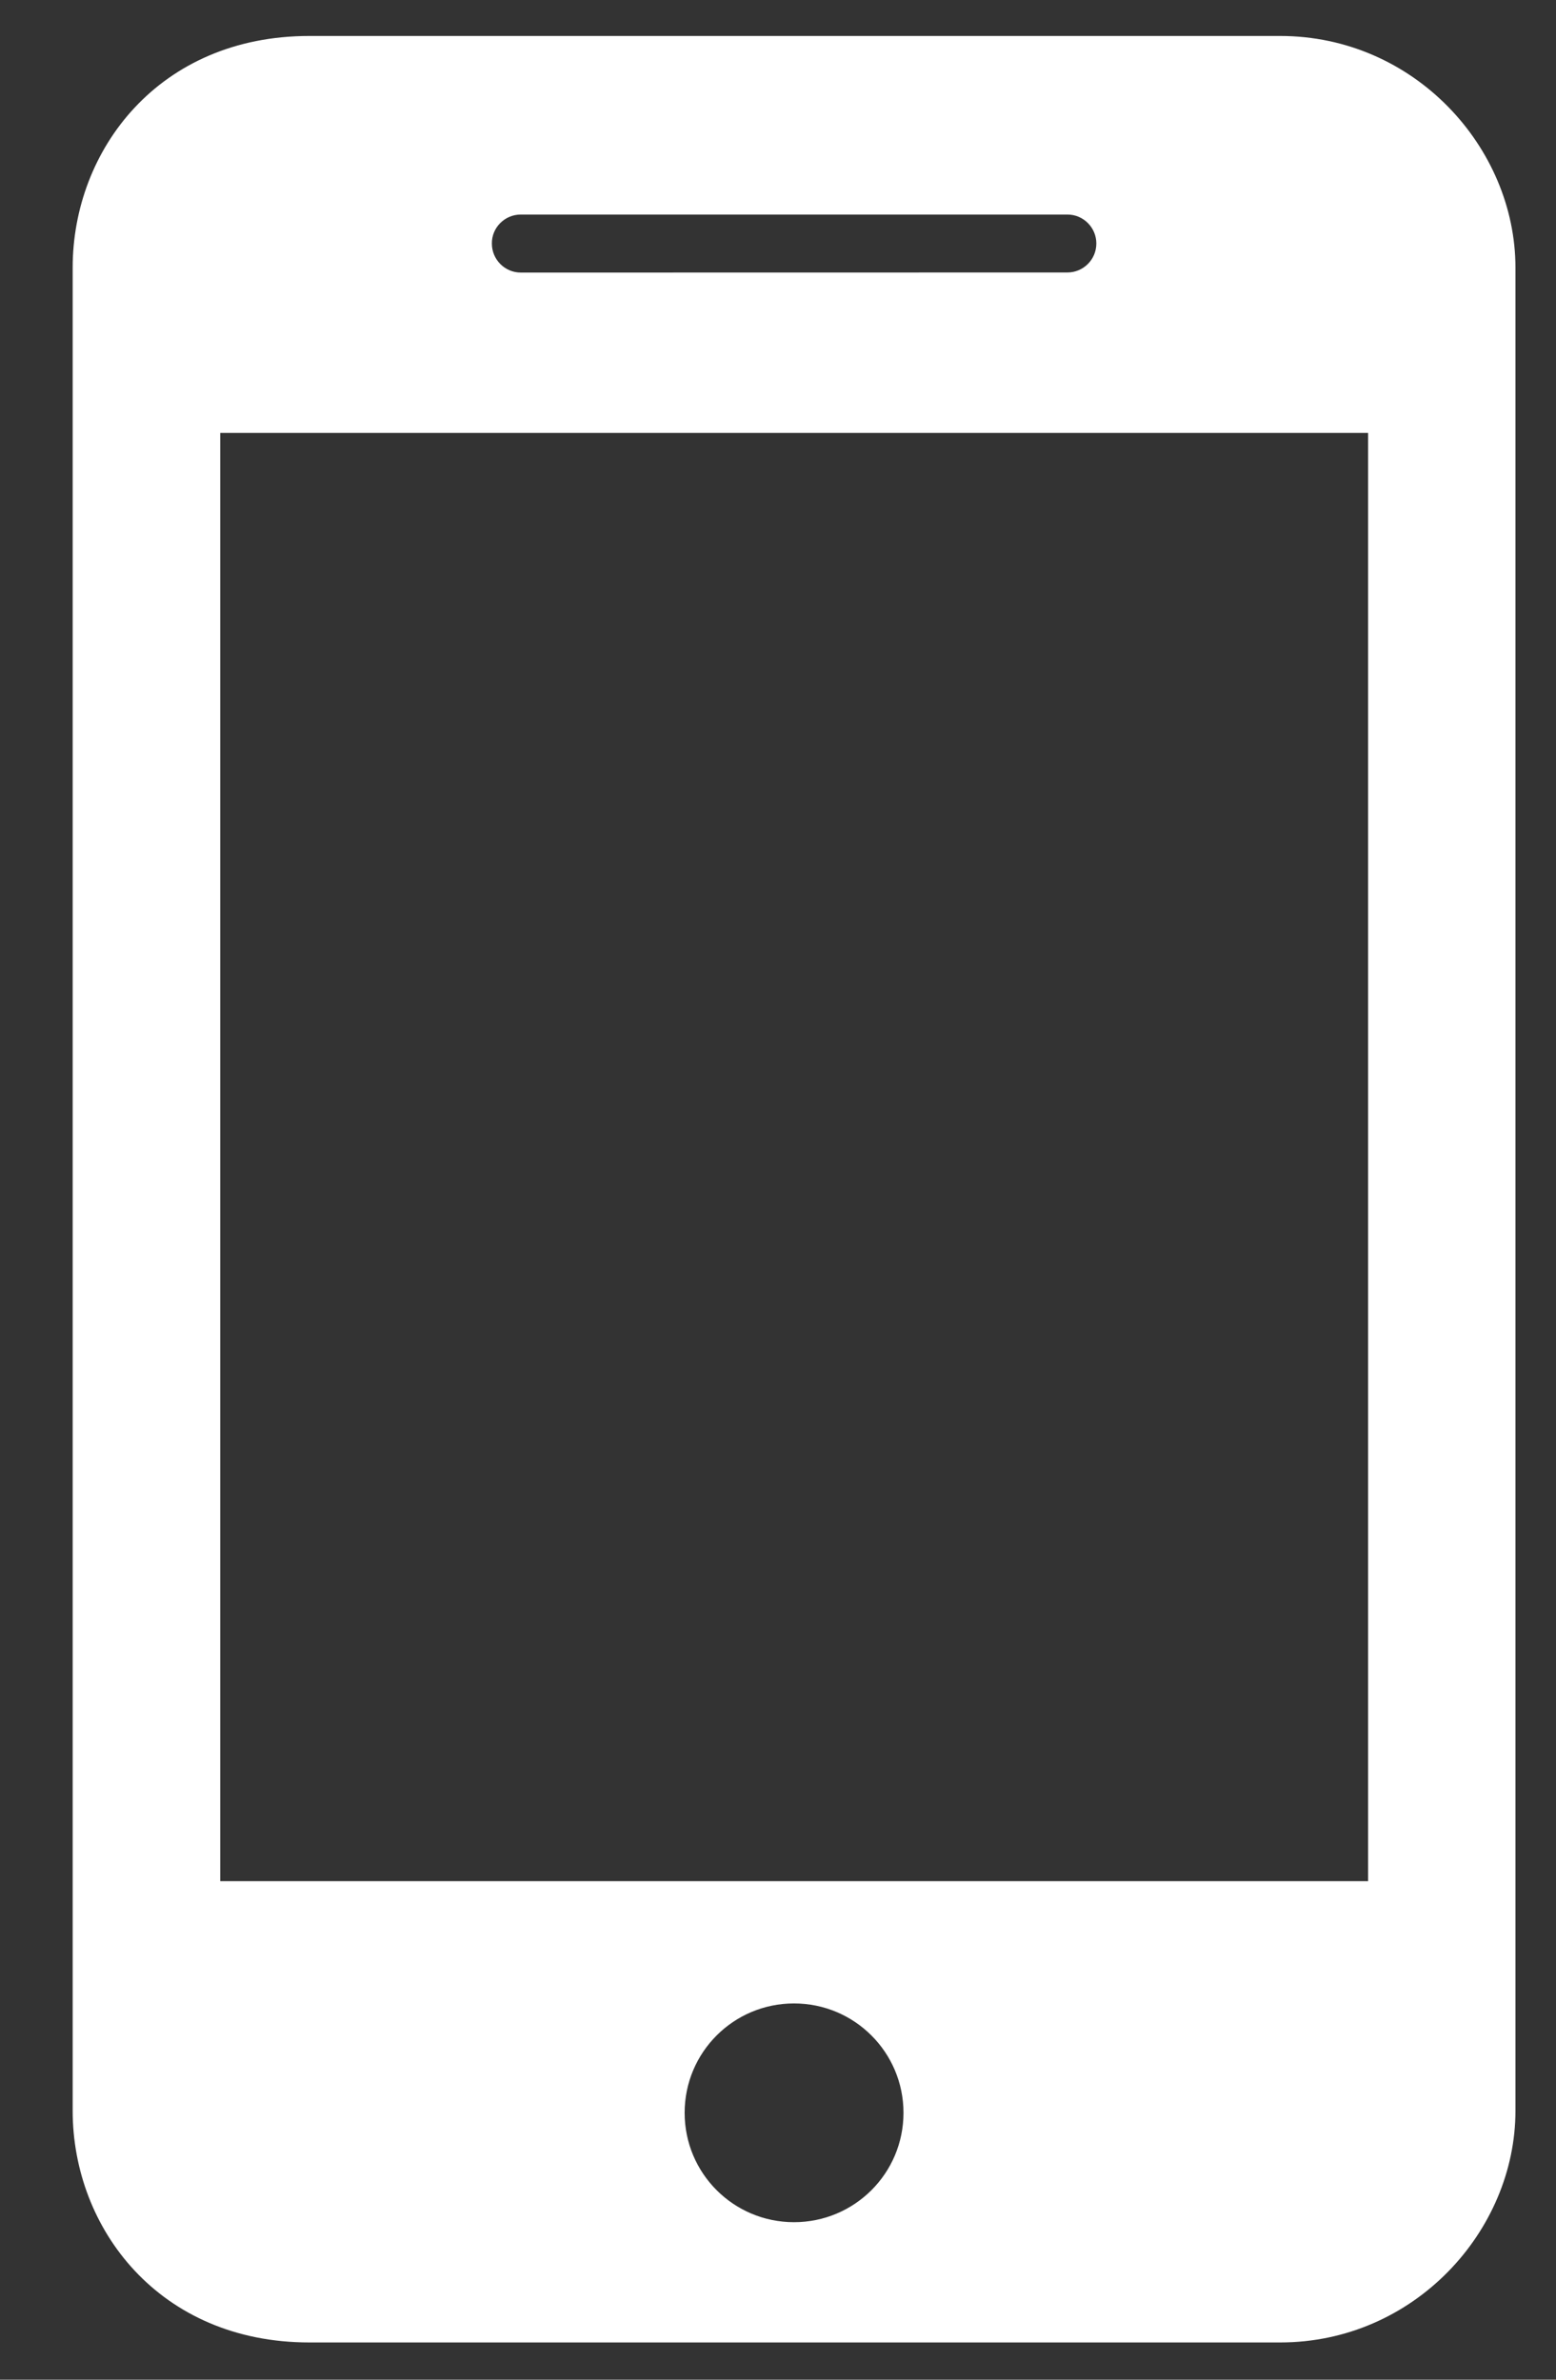 <svg width="17" height="26" viewBox="0 0 17 26" fill="none" xmlns="http://www.w3.org/2000/svg">
<rect x="0" y="0" width="17" height="26" fill="#333333" stroke="none"/>
<path d="M13.986 0.393H3.38C1.736 0.393 0.794 1.639 0.794 2.924V23.062C0.794 24.347 1.74 25.593 3.38 25.593H13.986C15.451 25.593 16.557 24.375 16.557 23.062V2.924C16.557 1.611 15.451 0.393 13.986 0.393ZM5.69 2.344H11.662C11.838 2.344 11.978 2.488 11.978 2.66C11.978 2.837 11.835 2.977 11.662 2.977L5.69 2.978C5.514 2.978 5.374 2.834 5.374 2.662C5.371 2.488 5.514 2.344 5.69 2.344ZM8.675 24.279C8.014 24.279 7.48 23.745 7.48 23.084C7.48 22.423 8.014 21.889 8.675 21.889C9.336 21.889 9.871 22.424 9.871 23.084C9.871 23.745 9.336 24.279 8.675 24.279ZM14.945 20.553H2.406V4.73H14.947V20.553H14.945Z" fill="white"/>
</svg>
